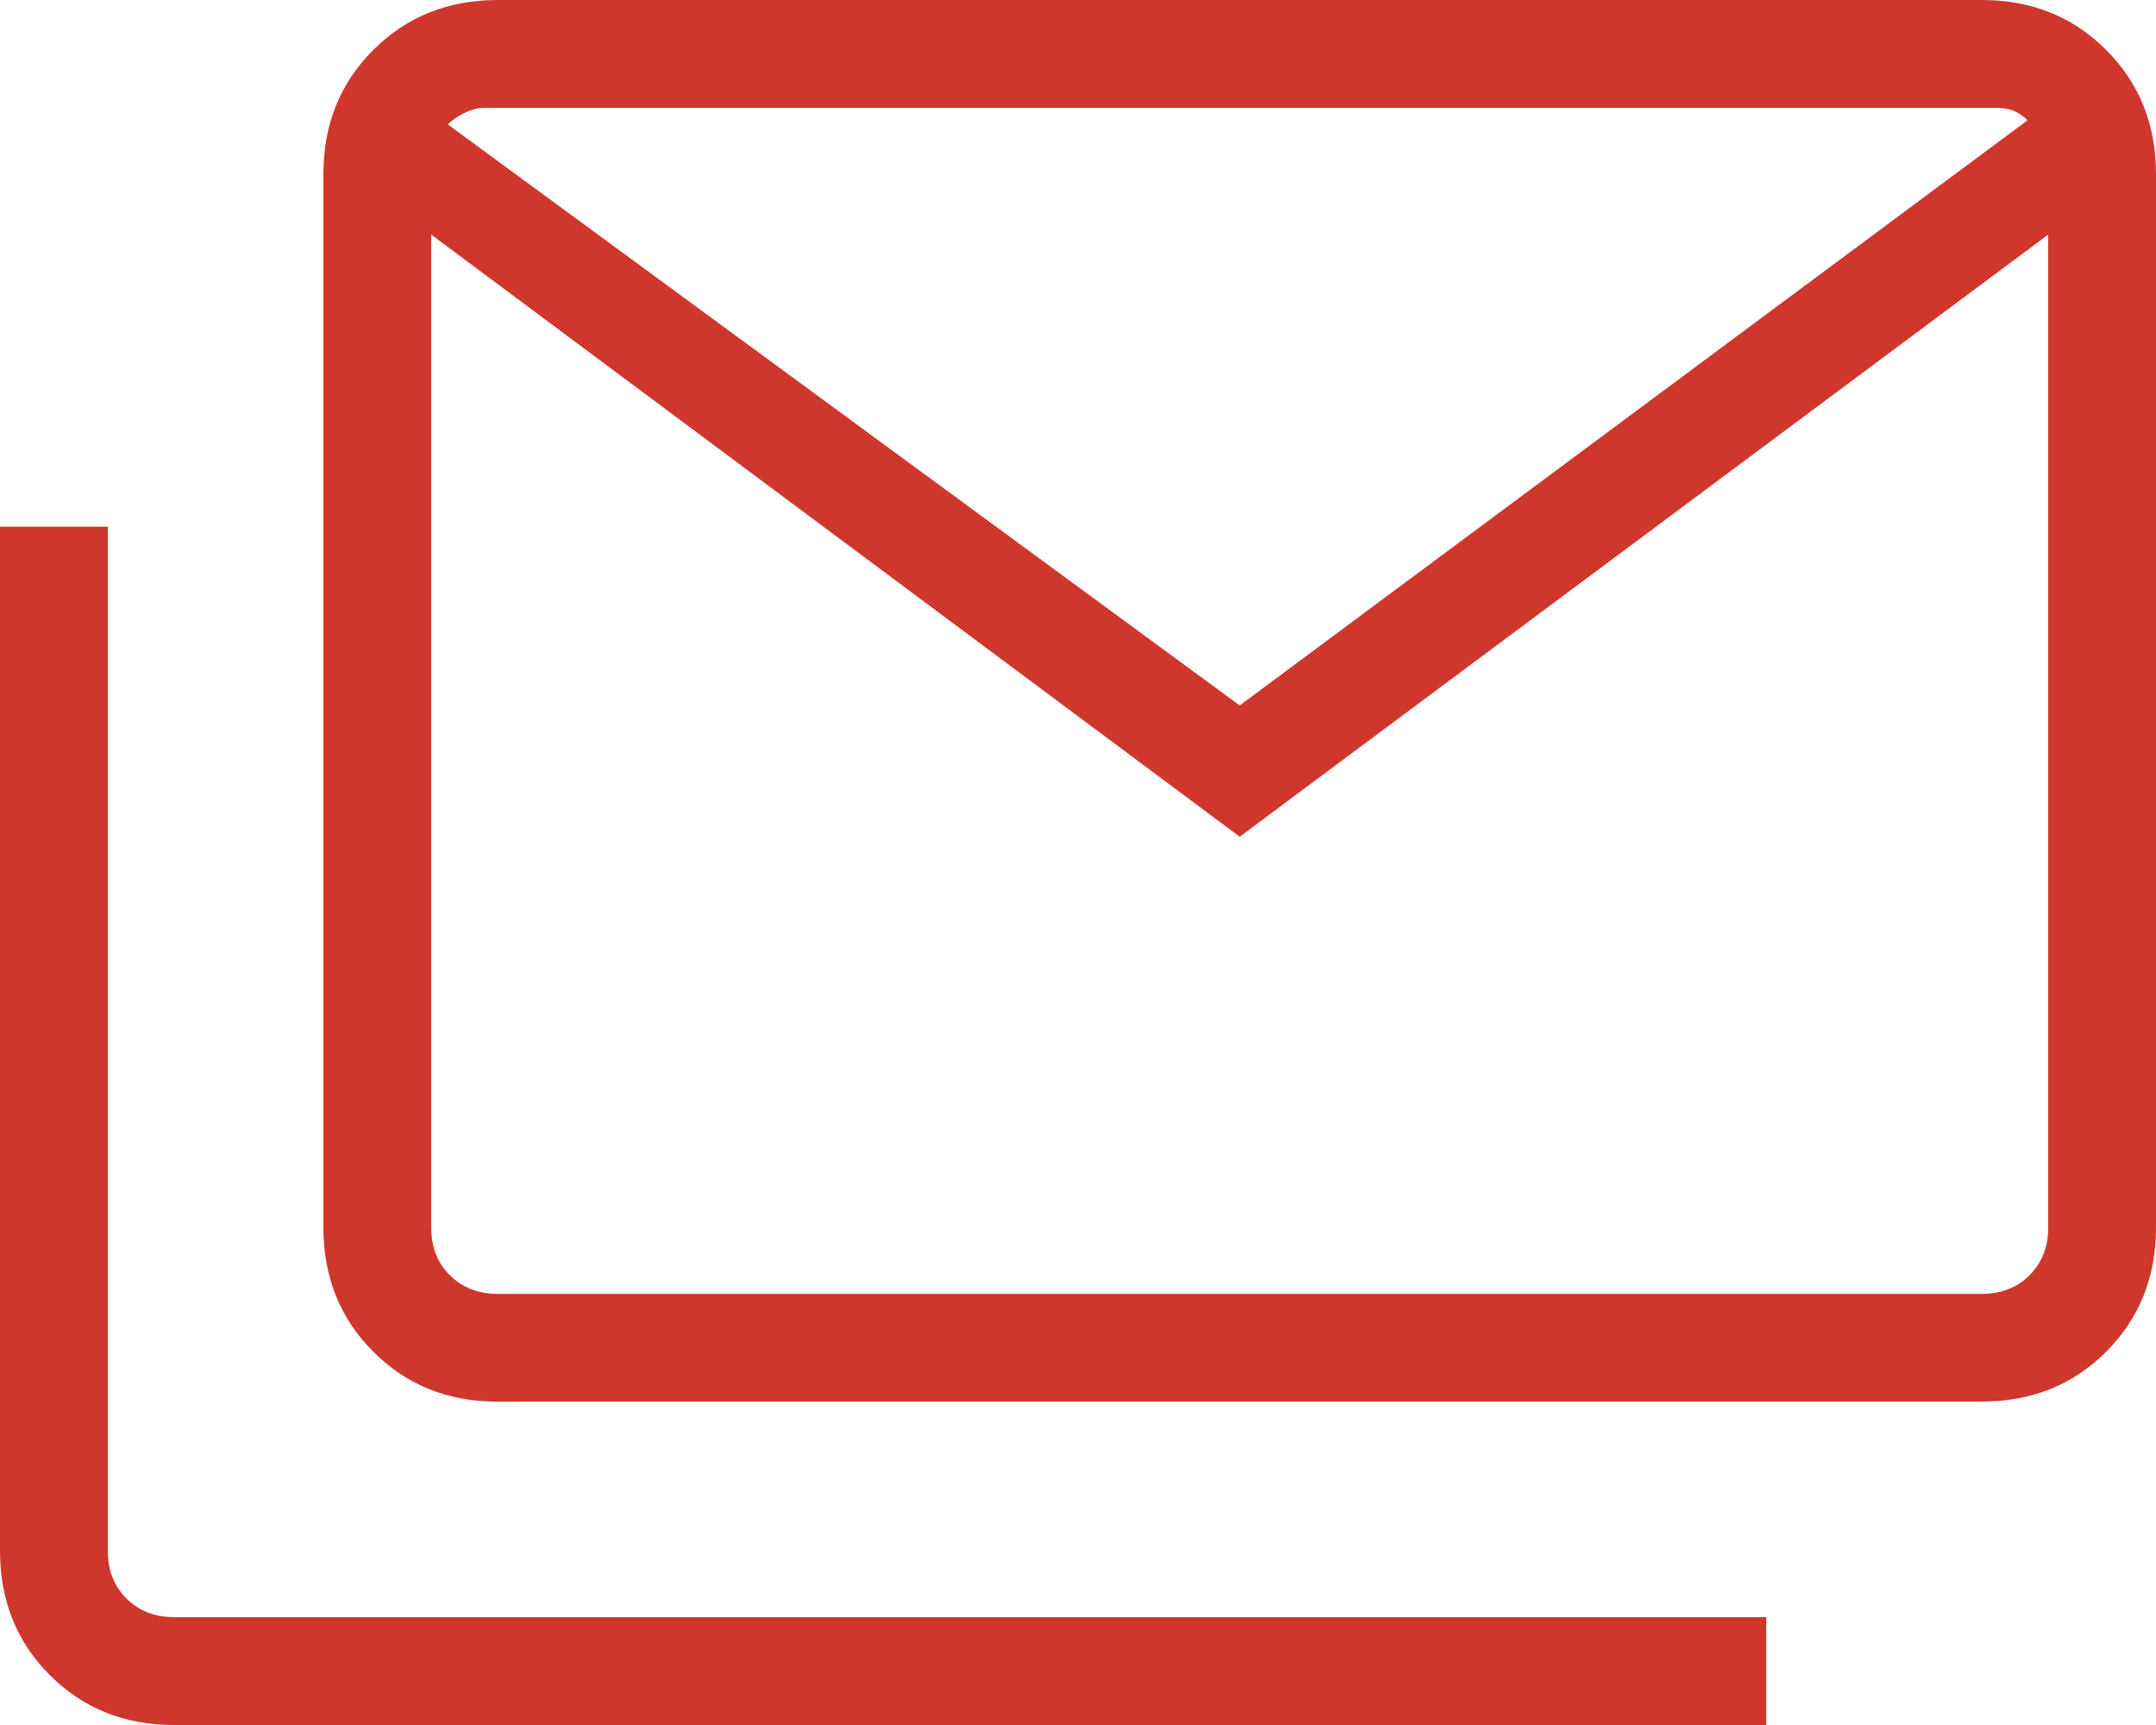<svg xmlns="http://www.w3.org/2000/svg" width="50" height="40" viewBox="0 0 50 40" fill="none"><path d="M11.537 32.502C10.387 32.502 9.428 32.117 8.658 31.345C7.886 30.573 7.5 29.613 7.5 28.462V4.037C7.5 2.888 7.886 1.927 8.658 1.157C9.429 0.388 10.389 0.002 11.537 0H45.962C47.112 0 48.072 0.386 48.843 1.157C49.614 1.927 50 2.888 50 4.04V28.462C50 29.613 49.615 30.573 48.845 31.345C48.073 32.115 47.112 32.5 45.962 32.5L11.537 32.502ZM28.75 19.402L10 5.44V28.465C10 28.915 10.144 29.283 10.432 29.57C10.721 29.857 11.089 30.001 11.537 30.003H45.962C46.411 30.003 46.779 29.858 47.068 29.57C47.356 29.282 47.5 28.913 47.5 28.465V5.44L28.75 19.402ZM28.75 16.358L47.02 2.79C46.923 2.693 46.819 2.621 46.708 2.572C46.594 2.524 46.442 2.5 46.25 2.5H11.25C11.09 2.5 10.93 2.54 10.77 2.62C10.61 2.7 10.482 2.788 10.385 2.885L28.75 16.358ZM4.037 40C2.888 40 1.927 39.615 1.157 38.845C0.386 38.073 0 37.112 0 35.962V12.213H2.5V35.962C2.5 36.413 2.644 36.781 2.933 37.068C3.221 37.354 3.589 37.498 4.037 37.5H40.962V40H4.037ZM47.5 5.395C47.5 4.933 47.444 4.475 47.333 4.02C47.219 3.565 47.115 3.155 47.02 2.79C46.923 2.693 46.819 2.621 46.708 2.572C46.594 2.524 46.442 2.5 46.25 2.5H11.25C11.09 2.5 10.93 2.54 10.77 2.62C10.61 2.7 10.482 2.788 10.385 2.885C10.288 3.252 10.2 3.654 10.12 4.093C10.04 4.531 10 4.964 10 5.393V2.502H47.5V5.395Z" fill="#CF372D"></path></svg>